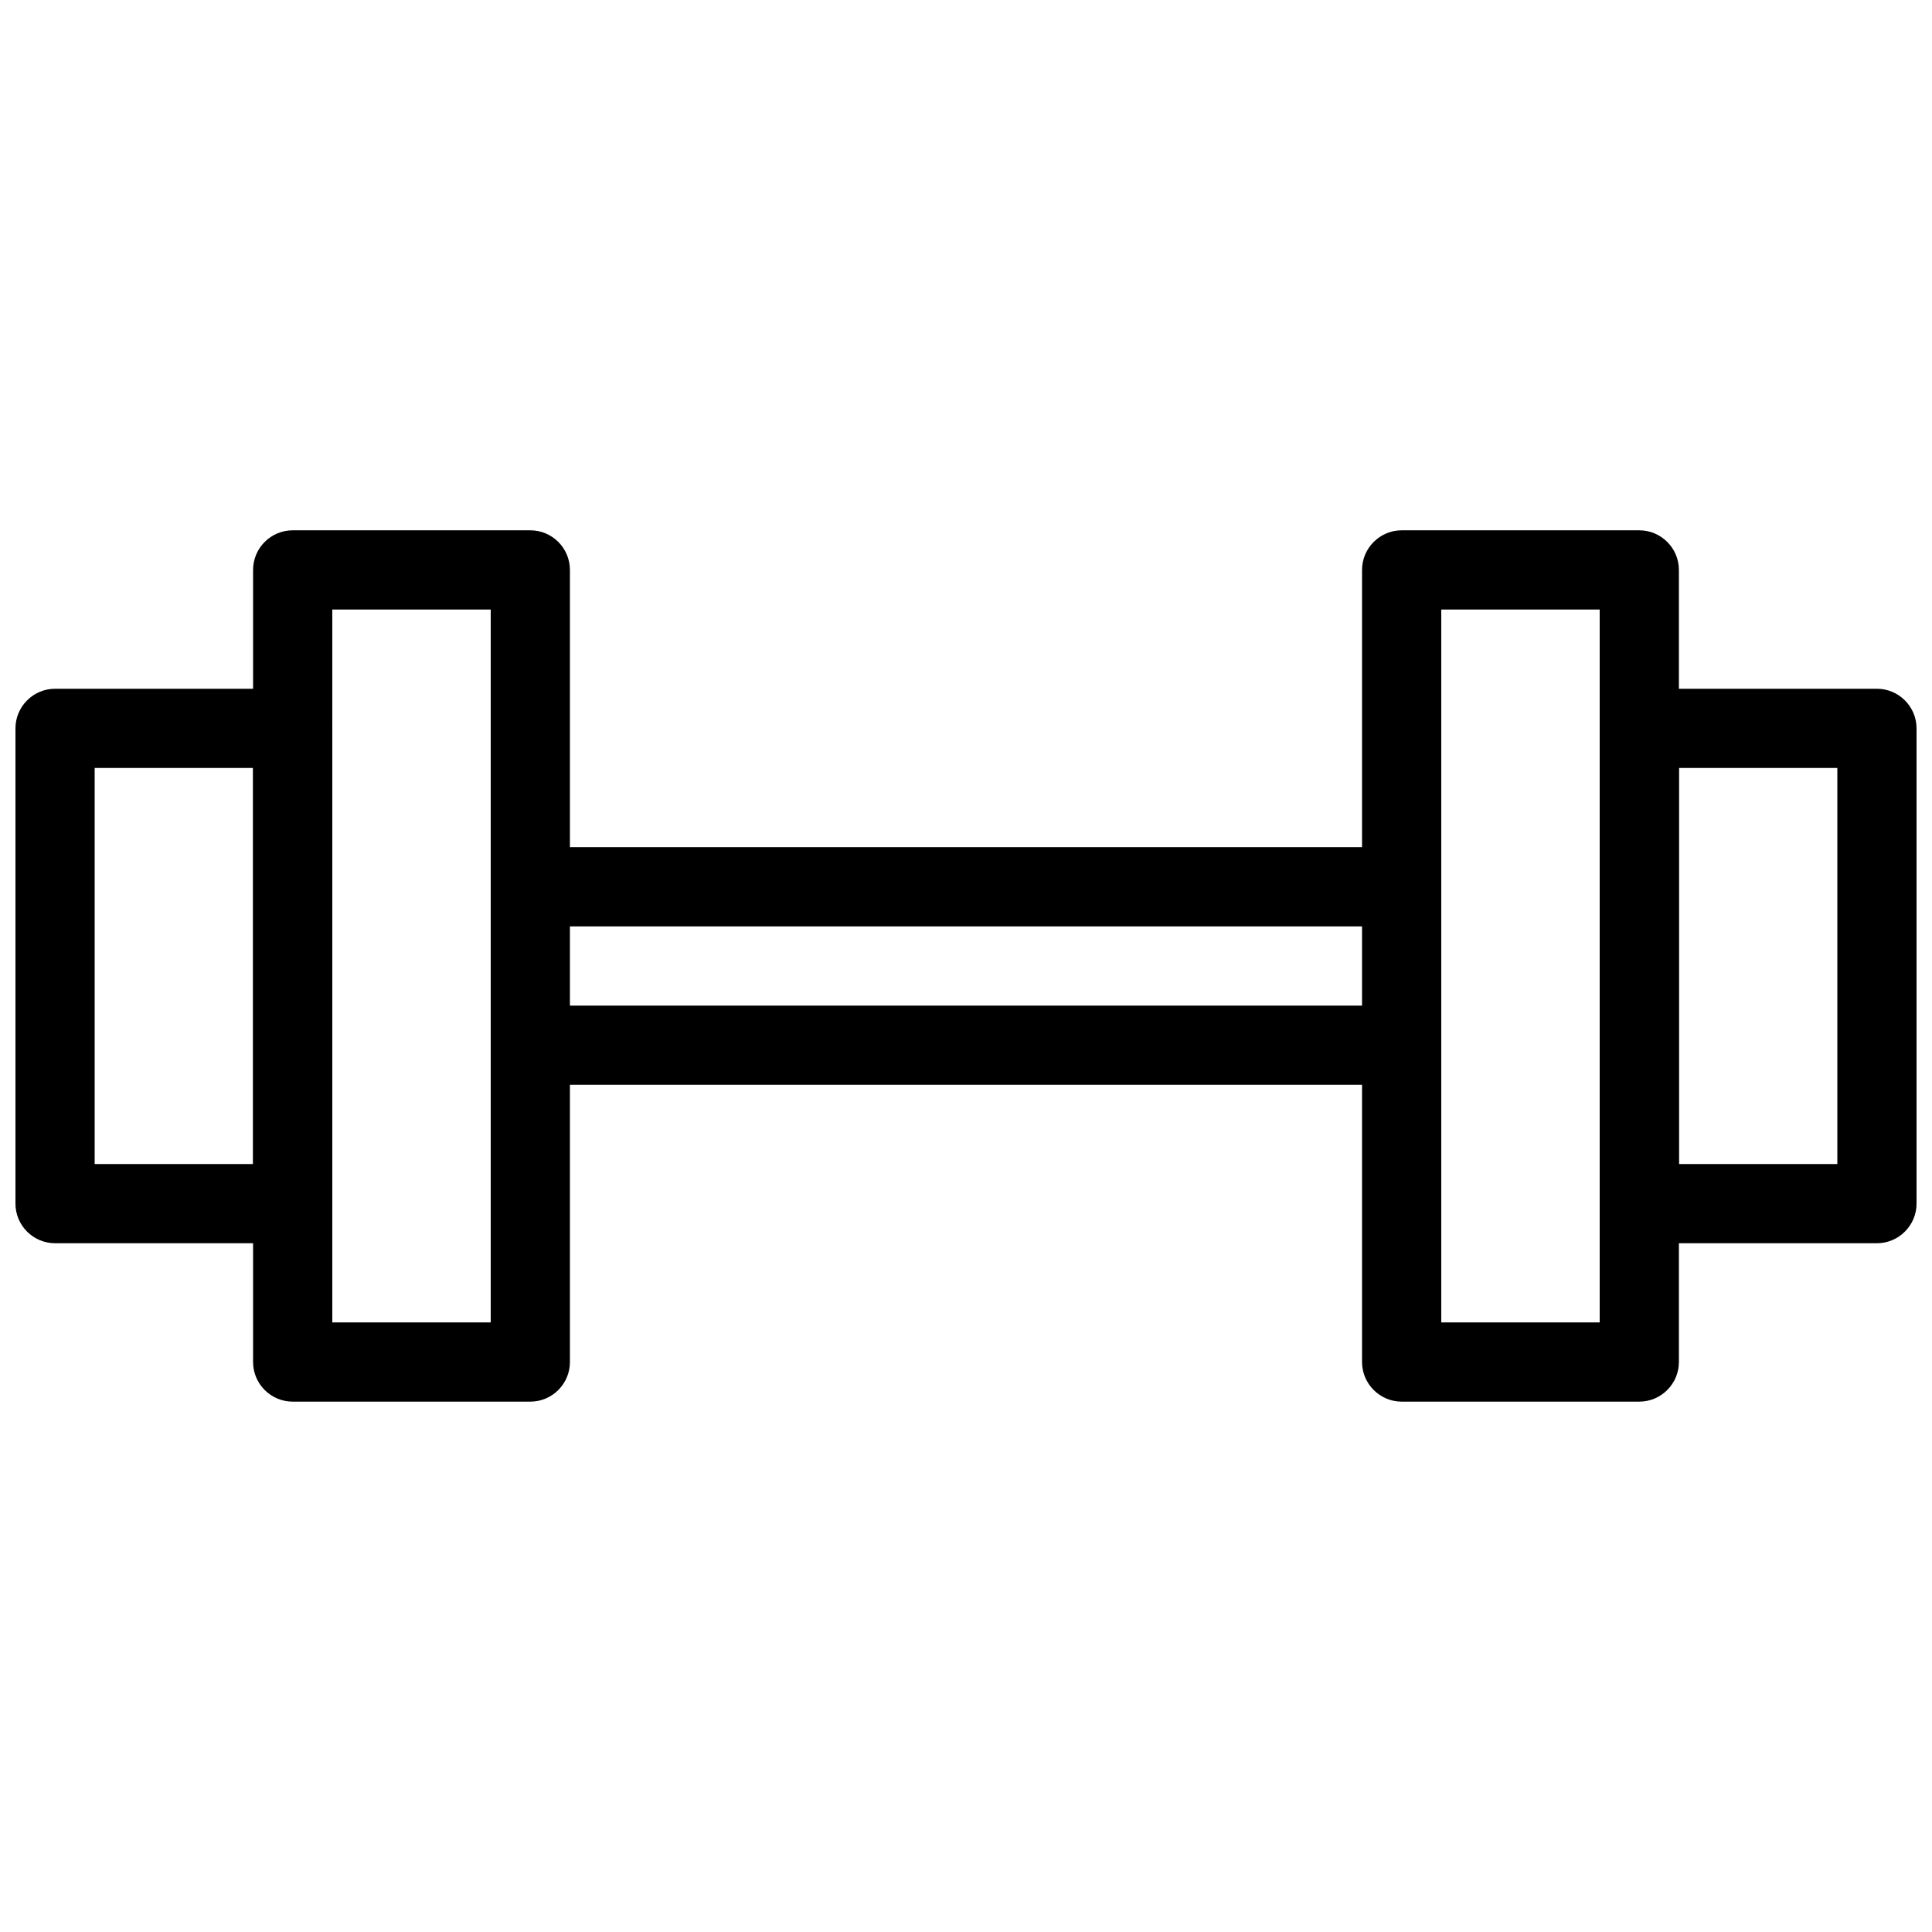 <?xml version="1.0" encoding="UTF-8"?>
<!-- The Best Svg Icon site in the world: iconSvg.co, Visit us! https://iconsvg.co -->
<svg width="800px" height="800px" version="1.1" viewBox="144 144 512 512" xmlns="http://www.w3.org/2000/svg">
 <defs>
  <clipPath id="b">
   <path d="m148.09 326h84.906v148h-84.906z"/>
  </clipPath>
  <clipPath id="a">
   <path d="m567 326h84.902v148h-84.902z"/>
  </clipPath>
 </defs>
 <g clip-path="url(#b)">
  <path d="m221.57 473.47h-62.977c-5.793 0-10.496-4.723-10.496-10.496v-125.95c0-5.773 4.703-10.496 10.496-10.496h62.977c5.793 0 10.496 4.723 10.496 10.496v125.95c0 5.773-4.703 10.496-10.496 10.496zm-52.48-20.992h41.984v-104.96h-41.984z"/>
 </g>
 <path d="m284.54 515.45h-62.977c-5.793 0-10.496-4.723-10.496-10.496v-209.92c0-5.773 4.703-10.496 10.496-10.496h62.977c5.793 0 10.496 4.723 10.496 10.496v209.92c0 5.773-4.703 10.496-10.496 10.496zm-52.48-20.992h41.984v-188.93h-41.984z"/>
 <g clip-path="url(#a)">
  <path d="m641.41 473.47h-62.977c-5.773 0-10.496-4.723-10.496-10.496v-125.95c0-5.773 4.723-10.496 10.496-10.496h62.977c5.773 0 10.496 4.723 10.496 10.496v125.95c0 5.773-4.723 10.496-10.496 10.496zm-52.48-20.992h41.984v-104.96h-41.984z"/>
 </g>
 <path d="m578.43 515.45h-62.977c-5.773 0-10.496-4.723-10.496-10.496v-209.92c0-5.773 4.723-10.496 10.496-10.496h62.977c5.773 0 10.496 4.723 10.496 10.496v209.92c0 5.773-4.723 10.496-10.496 10.496zm-52.48-20.992h41.984v-188.93h-41.984z"/>
 <path d="m504.96 389.5h-209.92c-5.793 0-10.496-4.723-10.496-10.496 0-5.773 4.703-10.496 10.496-10.496h209.92c5.773 0 10.496 4.723 10.496 10.496 0 5.773-4.723 10.496-10.496 10.496z"/>
 <path d="m504.96 431.49h-209.92c-5.793 0-10.496-4.723-10.496-10.496 0-5.773 4.703-10.496 10.496-10.496h209.92c5.773 0 10.496 4.723 10.496 10.496 0 5.773-4.723 10.496-10.496 10.496z"/>
</svg>